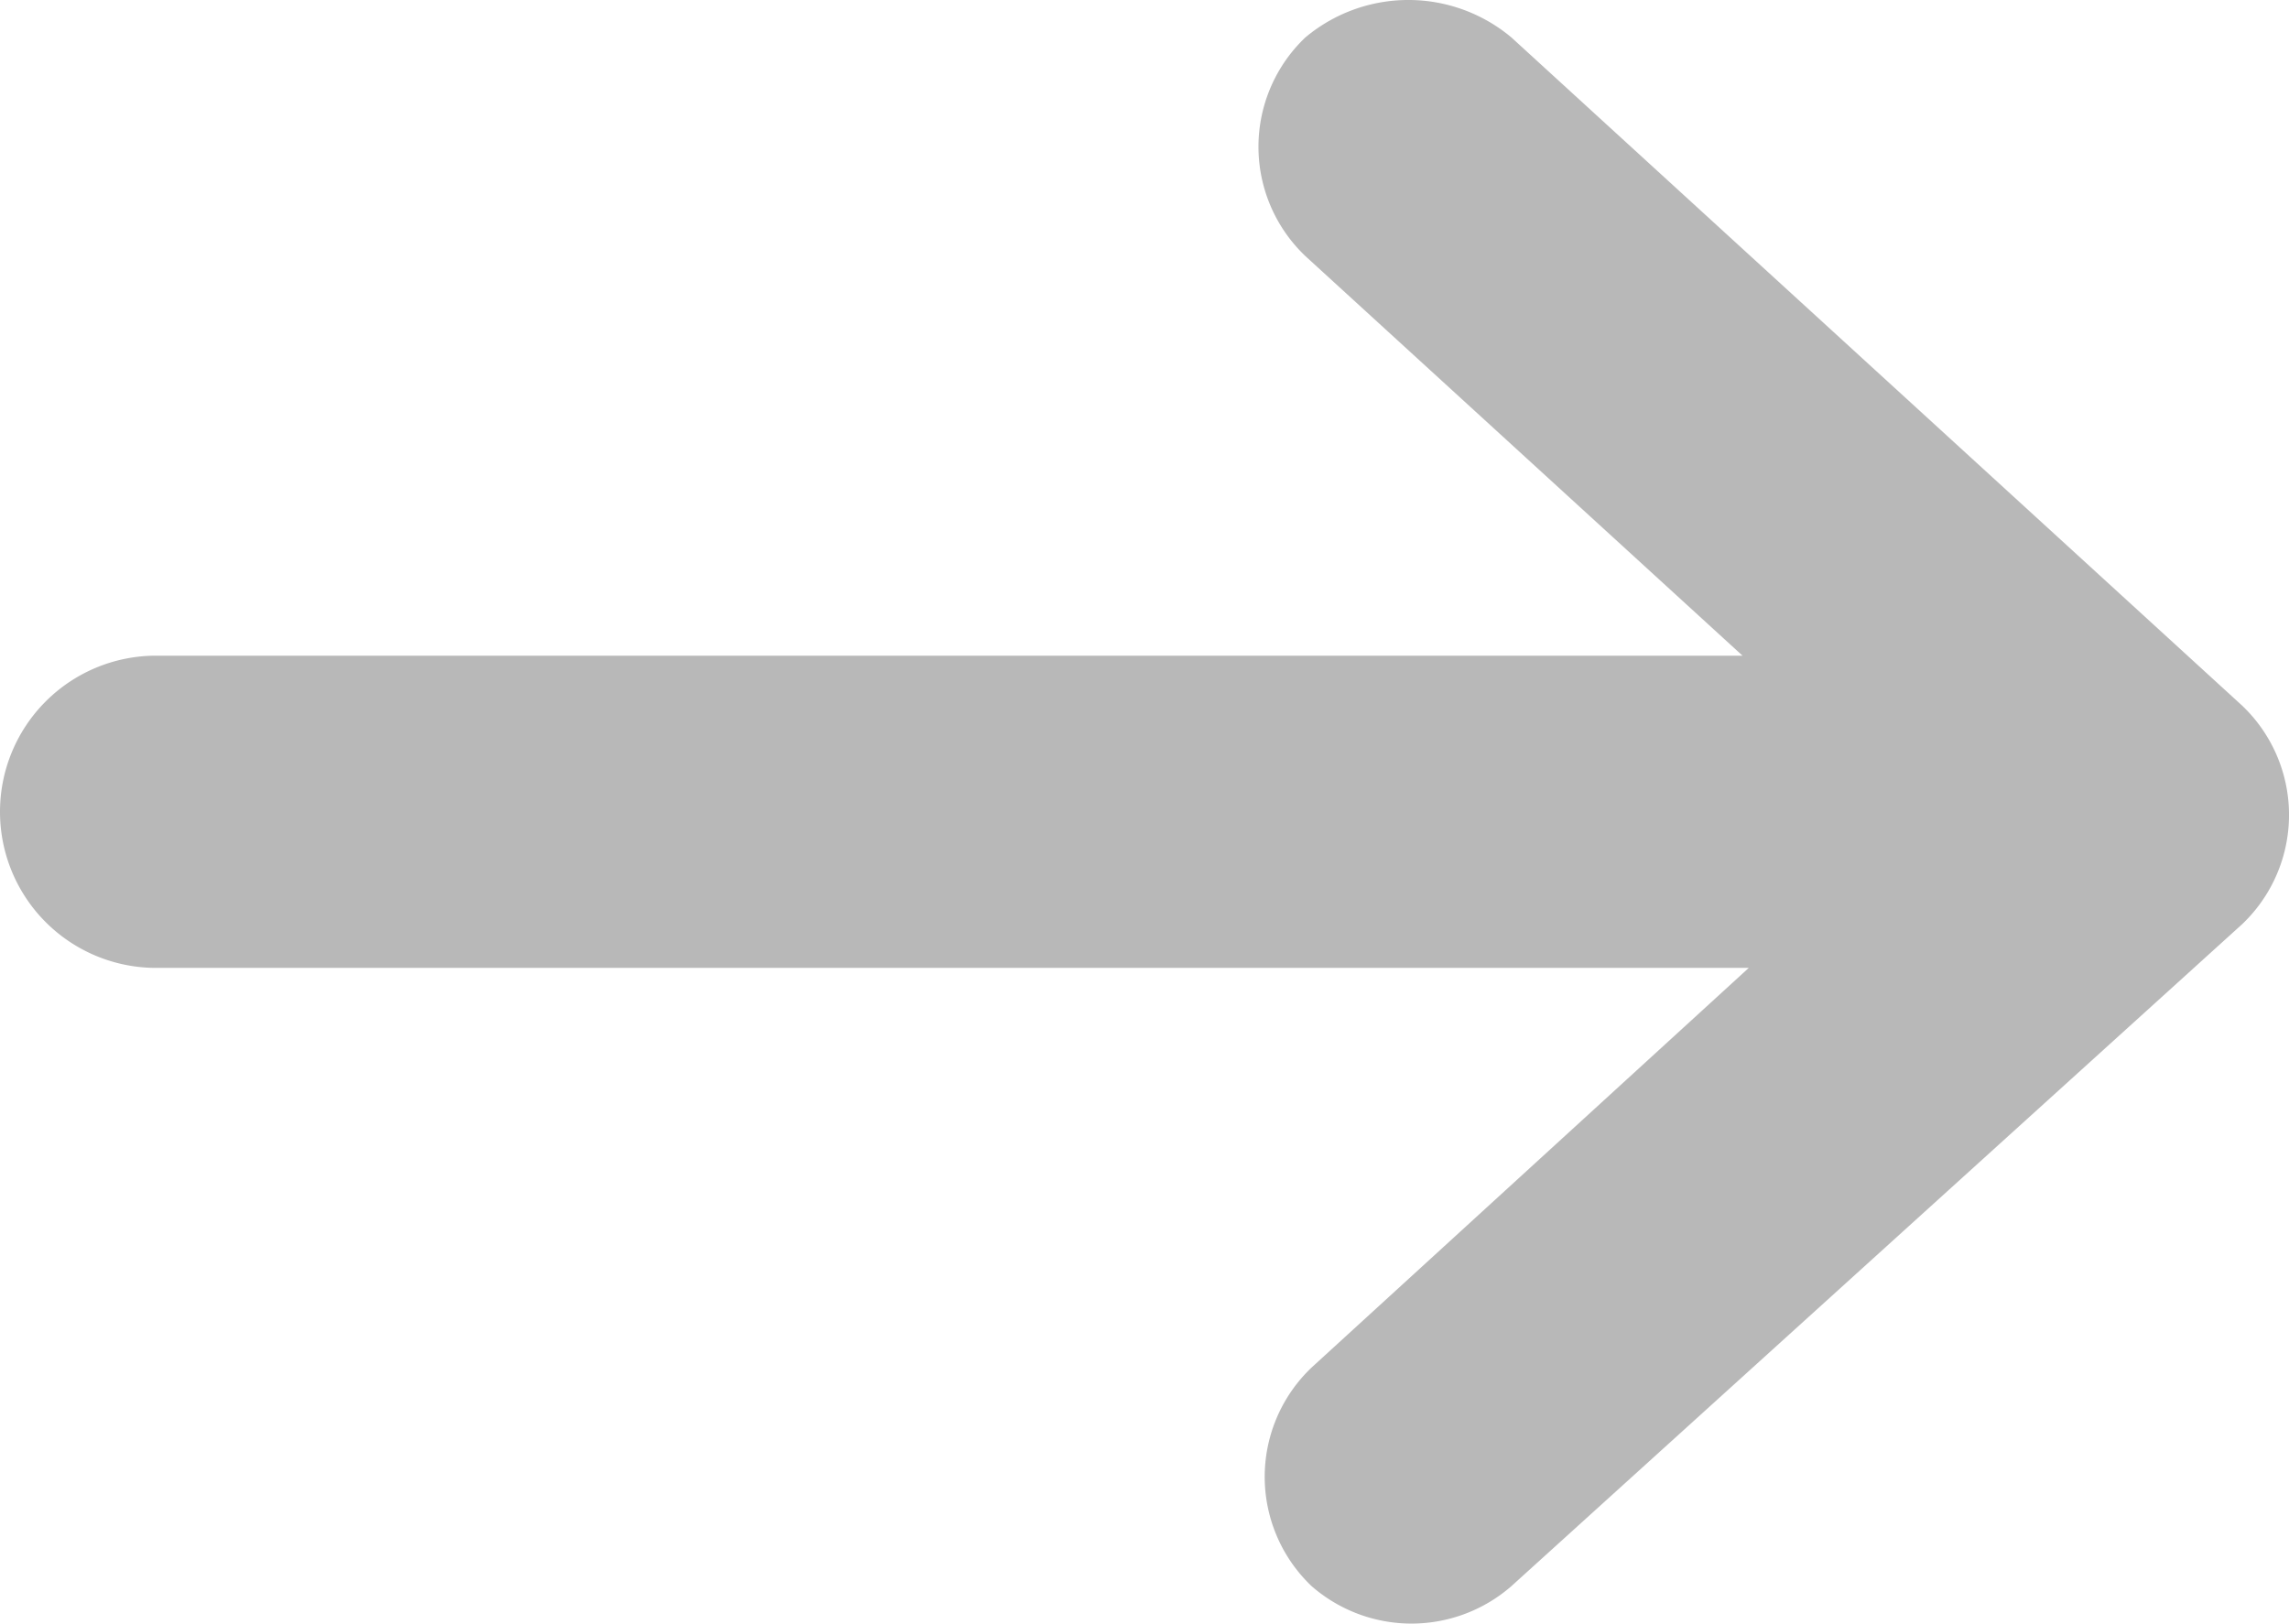 <svg xmlns="http://www.w3.org/2000/svg" width="36.65" height="26" viewBox="0 0 36.65 26"><path id="Path_60" data-name="Path 60" d="M41.5,46.3h0a2.416,2.416,0,0,0-3.5,0l-6.4,7V27.9a2.5,2.5,0,0,0-5,0V53.4l-6.4-7a2.416,2.416,0,0,0-3.5,0h0a2.433,2.433,0,0,0,0,3.2L27.3,61.3a2.416,2.416,0,0,0,3.5,0L41.5,49.6A2.568,2.568,0,0,0,41.5,46.3Z" transform="translate(-25.4 42.1) rotate(-90)" fill="#b8b8b8"></path></svg>